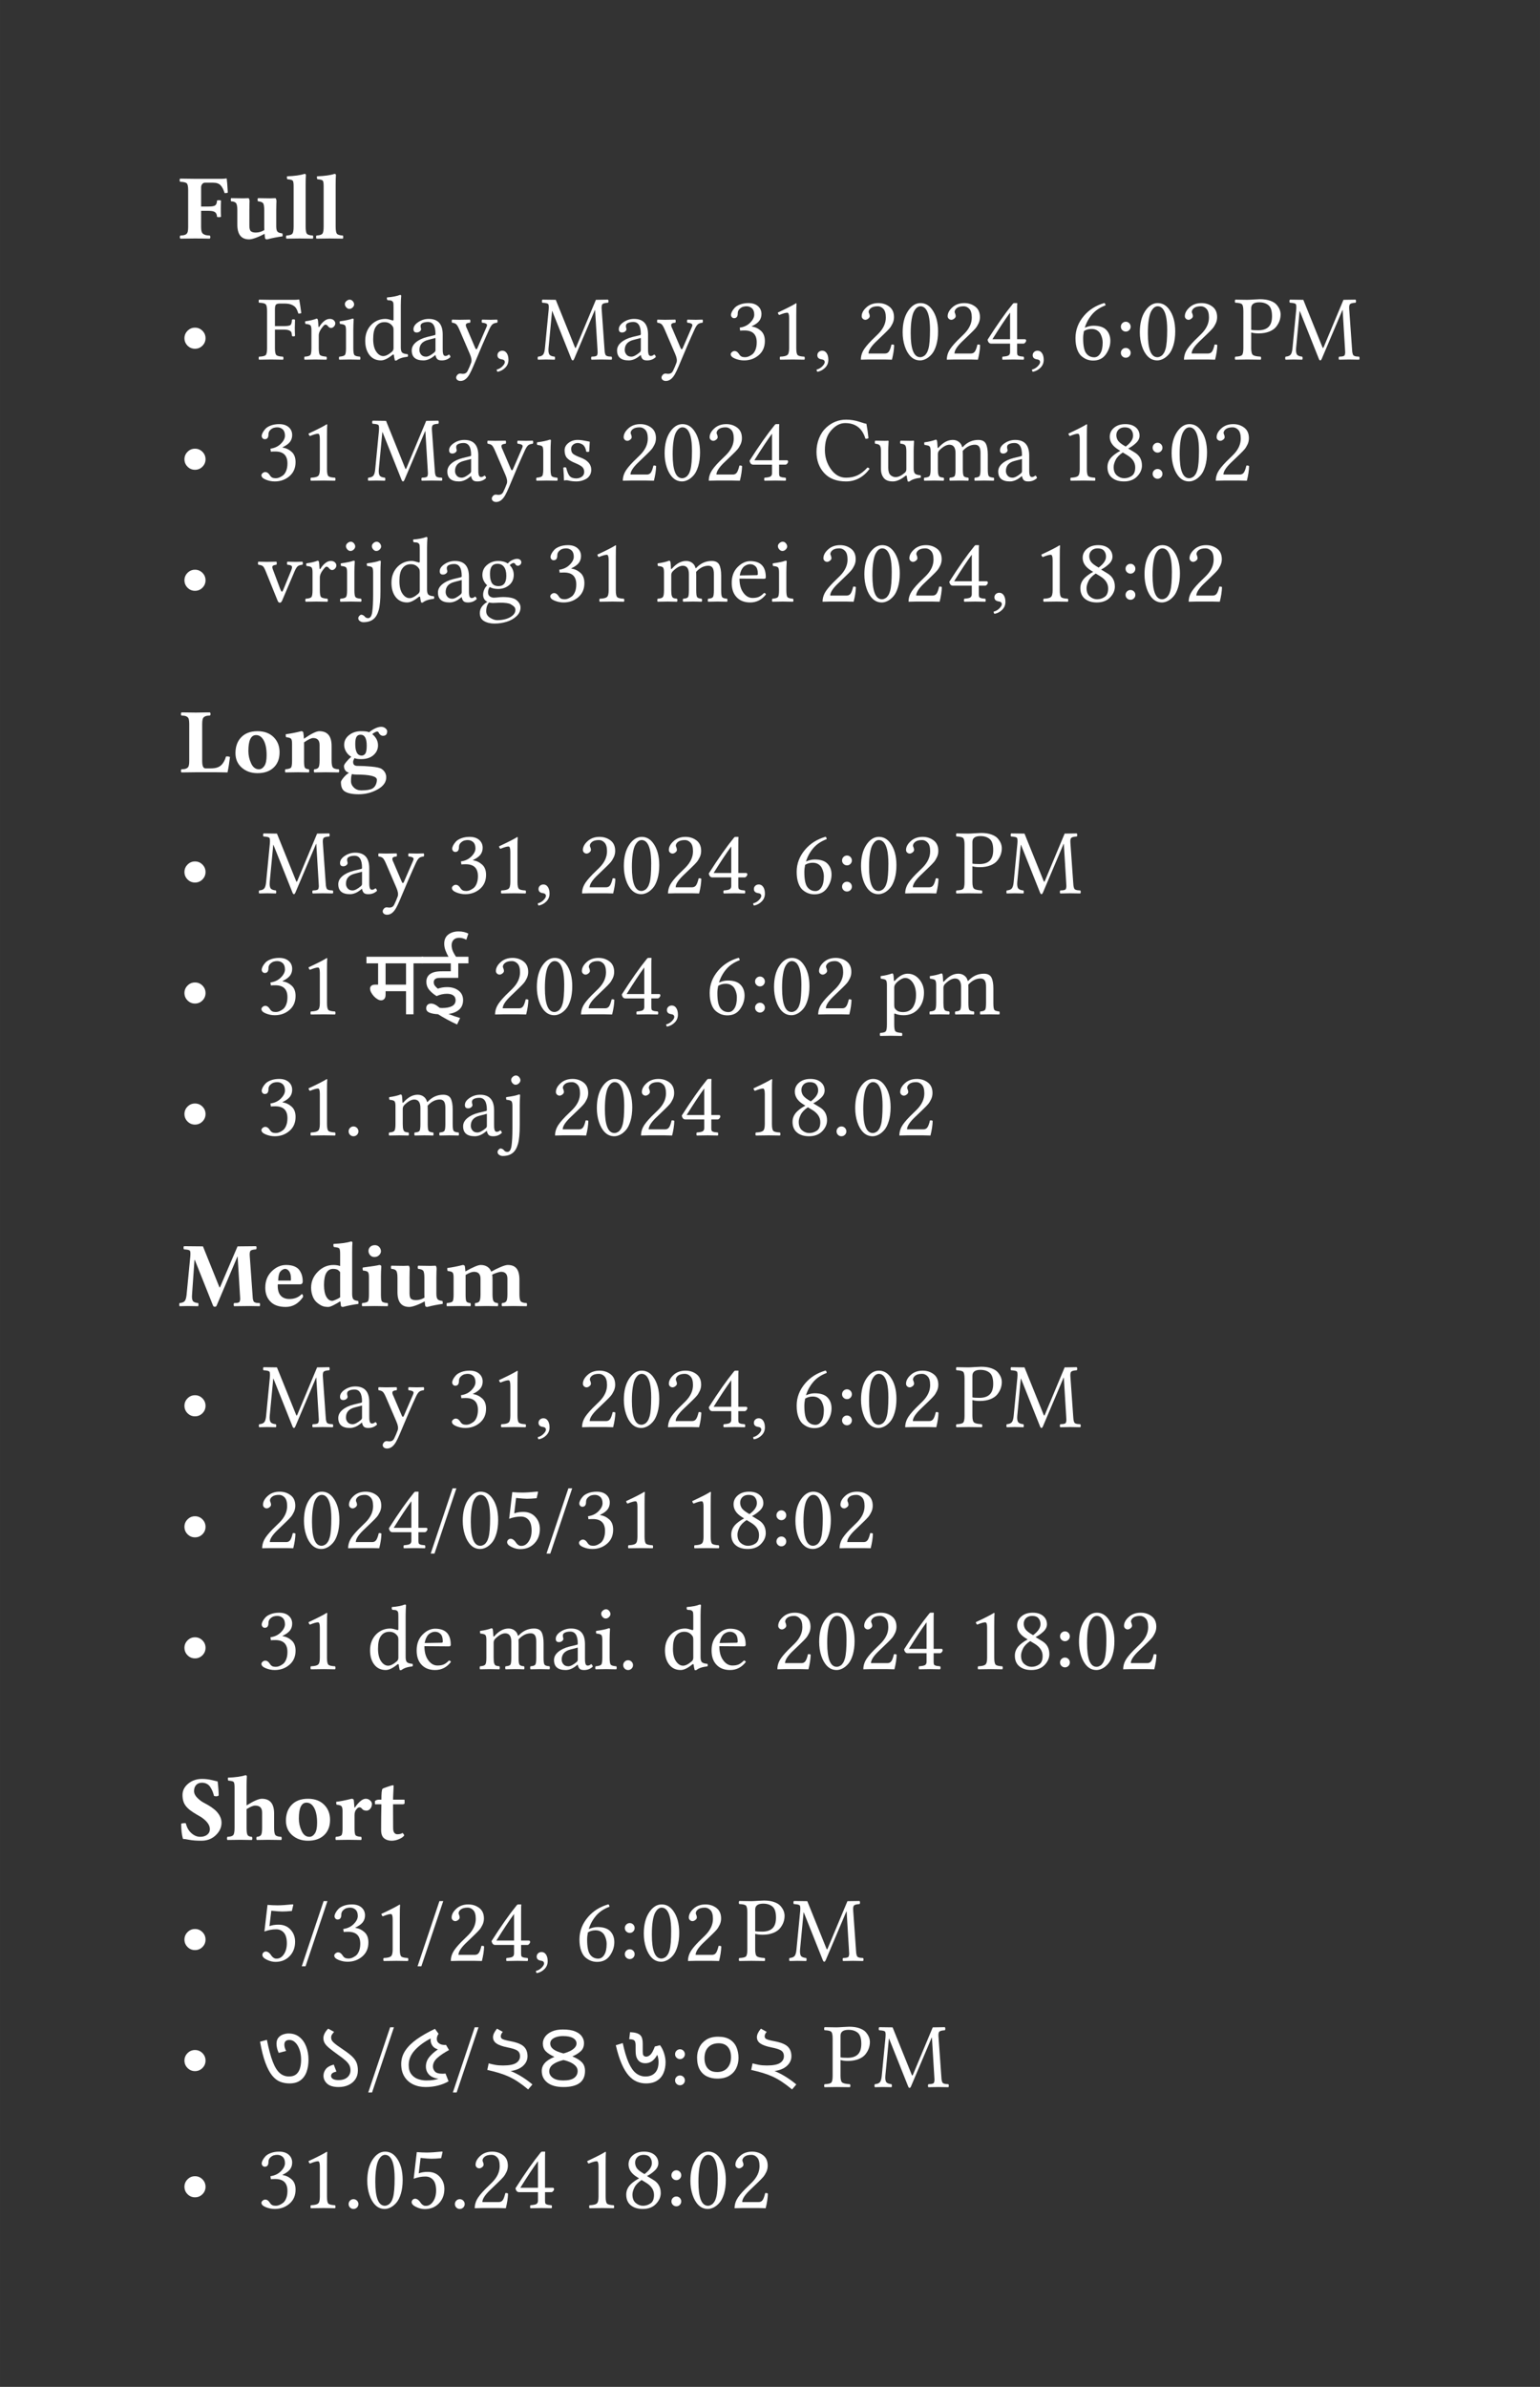 <svg xmlns="http://www.w3.org/2000/svg" xmlns:xlink="http://www.w3.org/1999/xlink" width="244.266" height="378.396" class="typst-doc" viewBox="0 0 183.199 283.797"><rect x="0" y="0" width="183.199" height="283.797" fill="#333333" stroke="none"/><g fill="#fff" class="typst-text" transform="matrix(1 0 0 -1 21.26 28.355)"><use xlink:href="#a"/><use xlink:href="#b" x="5.994"/><use xlink:href="#c" x="12.568"/><use xlink:href="#c" x="16.14"/></g><g class="typst-group"><use xlink:href="#d" fill="#fff" class="typst-text" transform="matrix(1 0 0 -1 21.26 42.745)"/><g fill="#fff" class="typst-text" transform="matrix(1 0 0 -1 30.616 42.745)"><use xlink:href="#e"/><use xlink:href="#f" x="5.333"/><use xlink:href="#g" x="9.421"/><use xlink:href="#h" x="12.402"/><use xlink:href="#i" x="17.966"/><use xlink:href="#j" x="22.988"/><use xlink:href="#k" x="28"/><use xlink:href="#l" x="33.167"/><use xlink:href="#i" x="42.394"/><use xlink:href="#j" x="47.416"/><use xlink:href="#m" x="55.827"/><use xlink:href="#n" x="60.94"/><use xlink:href="#k" x="66.054"/><use xlink:href="#o" x="71.221"/><use xlink:href="#p" x="76.334"/><use xlink:href="#o" x="81.447"/><use xlink:href="#q" x="86.561"/><use xlink:href="#k" x="91.674"/><use xlink:href="#r" x="96.841"/><use xlink:href="#s" x="101.954"/><use xlink:href="#p" x="104.548"/><use xlink:href="#o" x="109.662"/><use xlink:href="#t" x="116.15"/><use xlink:href="#l" x="122.096"/></g><use xlink:href="#d" fill="#fff" class="typst-text" transform="matrix(1 0 0 -1 21.26 57.136)"/><g fill="#fff" class="typst-text" transform="matrix(1 0 0 -1 30.616 57.136)"><use xlink:href="#m"/><use xlink:href="#n" x="5.113"/><use xlink:href="#l" x="12.977"/><use xlink:href="#i" x="22.204"/><use xlink:href="#j" x="27.226"/><use xlink:href="#u" x="32.887"/><use xlink:href="#v" x="35.868"/><use xlink:href="#o" x="42.904"/><use xlink:href="#p" x="48.018"/><use xlink:href="#o" x="53.131"/><use xlink:href="#q" x="58.244"/><use xlink:href="#w" x="66.107"/><use xlink:href="#x" x="73.213"/><use xlink:href="#y" x="79.052"/><use xlink:href="#i" x="87.737"/><use xlink:href="#n" x="95.509"/><use xlink:href="#z" x="100.622"/><use xlink:href="#s" x="105.735"/><use xlink:href="#p" x="108.33"/><use xlink:href="#o" x="113.443"/></g><use xlink:href="#d" fill="#fff" class="typst-text" transform="matrix(1 0 0 -1 21.26 71.526)"/><g fill="#fff" class="typst-text" transform="matrix(1 0 0 -1 30.616 71.526)"><use xlink:href="#A"/><use xlink:href="#f" x="5.462"/><use xlink:href="#g" x="9.55"/><use xlink:href="#B" x="12.531"/><use xlink:href="#h" x="15.522"/><use xlink:href="#i" x="21.087"/><use xlink:href="#C" x="26.109"/><use xlink:href="#m" x="34.359"/><use xlink:href="#n" x="39.472"/><use xlink:href="#y" x="47.335"/><use xlink:href="#D" x="56.021"/><use xlink:href="#g" x="60.935"/><use xlink:href="#o" x="66.666"/><use xlink:href="#p" x="71.779"/><use xlink:href="#o" x="76.893"/><use xlink:href="#q" x="82.006"/><use xlink:href="#k" x="87.119"/><use xlink:href="#n" x="92.286"/><use xlink:href="#z" x="97.399"/><use xlink:href="#s" x="102.513"/><use xlink:href="#p" x="105.107"/><use xlink:href="#o" x="110.22"/></g></g><g fill="#fff" class="typst-text" transform="matrix(1 0 0 -1 21.26 91.821)"><use xlink:href="#E"/><use xlink:href="#F" x="6.343"/><use xlink:href="#G" x="12.402"/><use xlink:href="#H" x="19.175"/></g><g class="typst-group"><use xlink:href="#d" fill="#fff" class="typst-text" transform="matrix(1 0 0 -1 21.26 106.211)"/><g fill="#fff" class="typst-text" transform="matrix(1 0 0 -1 30.616 106.211)"><use xlink:href="#l"/><use xlink:href="#i" x="9.228"/><use xlink:href="#j" x="14.25"/><use xlink:href="#m" x="22.661"/><use xlink:href="#n" x="27.774"/><use xlink:href="#k" x="32.887"/><use xlink:href="#o" x="38.054"/><use xlink:href="#p" x="43.167"/><use xlink:href="#o" x="48.281"/><use xlink:href="#q" x="53.394"/><use xlink:href="#k" x="58.507"/><use xlink:href="#r" x="63.674"/><use xlink:href="#s" x="68.788"/><use xlink:href="#p" x="71.382"/><use xlink:href="#o" x="76.495"/><use xlink:href="#t" x="82.983"/><use xlink:href="#l" x="88.929"/></g><use xlink:href="#d" fill="#fff" class="typst-text" transform="matrix(1 0 0 -1 21.26 120.601)"/><g fill="#fff" class="typst-text" transform="matrix(1 0 0 -1 30.616 120.601)"><use xlink:href="#m"/><use xlink:href="#n" x="5.113"/></g><g fill="#fff" class="typst-text" transform="matrix(1 0 0 -1 43.593 120.601)"><use xlink:href="#I"/><use xlink:href="#J" x="6.578"/></g><g fill="#fff" class="typst-text" transform="matrix(1 0 0 -1 55.572 120.601)"><use xlink:href="#o" x="2.75"/><use xlink:href="#p" x="7.863"/><use xlink:href="#o" x="12.977"/><use xlink:href="#q" x="18.09"/><use xlink:href="#k" x="23.203"/><use xlink:href="#r" x="28.37"/><use xlink:href="#s" x="33.483"/><use xlink:href="#p" x="36.078"/><use xlink:href="#o" x="41.191"/></g><g fill="#fff" class="typst-text" transform="matrix(1 0 0 -1 104.626 120.601)"><use xlink:href="#K"/><use xlink:href="#y" x="5.704"/></g><use xlink:href="#d" fill="#fff" class="typst-text" transform="matrix(1 0 0 -1 21.26 134.992)"/><g fill="#fff" class="typst-text" transform="matrix(1 0 0 -1 30.616 134.992)"><use xlink:href="#m"/><use xlink:href="#n" x="5.113"/><use xlink:href="#L" x="10.227"/><use xlink:href="#y" x="15.394"/><use xlink:href="#i" x="24.079"/><use xlink:href="#B" x="29.101"/><use xlink:href="#o" x="34.842"/><use xlink:href="#p" x="39.956"/><use xlink:href="#o" x="45.069"/><use xlink:href="#q" x="50.182"/><use xlink:href="#n" x="58.045"/><use xlink:href="#z" x="63.159"/><use xlink:href="#L" x="68.272"/><use xlink:href="#p" x="70.689"/><use xlink:href="#o" x="75.802"/></g></g><g fill="#fff" class="typst-text" transform="matrix(1 0 0 -1 21.26 155.287)"><use xlink:href="#M"/><use xlink:href="#N" x="9.888"/><use xlink:href="#O" x="15.34"/><use xlink:href="#P" x="21.506"/><use xlink:href="#b" x="25.045"/><use xlink:href="#Q" x="31.62"/></g><g class="typst-group"><use xlink:href="#d" fill="#fff" class="typst-text" transform="matrix(1 0 0 -1 21.26 169.677)"/><g fill="#fff" class="typst-text" transform="matrix(1 0 0 -1 30.616 169.677)"><use xlink:href="#l"/><use xlink:href="#i" x="9.228"/><use xlink:href="#j" x="14.25"/><use xlink:href="#m" x="22.661"/><use xlink:href="#n" x="27.774"/><use xlink:href="#k" x="32.887"/><use xlink:href="#o" x="38.054"/><use xlink:href="#p" x="43.167"/><use xlink:href="#o" x="48.281"/><use xlink:href="#q" x="53.394"/><use xlink:href="#k" x="58.507"/><use xlink:href="#r" x="63.674"/><use xlink:href="#s" x="68.788"/><use xlink:href="#p" x="71.382"/><use xlink:href="#o" x="76.495"/><use xlink:href="#t" x="82.983"/><use xlink:href="#l" x="88.929"/></g><use xlink:href="#d" fill="#fff" class="typst-text" transform="matrix(1 0 0 -1 21.26 184.067)"/><g fill="#fff" class="typst-text" transform="matrix(1 0 0 -1 30.616 184.067)"><use xlink:href="#o"/><use xlink:href="#p" x="5.113"/><use xlink:href="#o" x="10.227"/><use xlink:href="#q" x="15.34"/><use xlink:href="#R" x="20.453"/><use xlink:href="#p" x="24.003"/><use xlink:href="#S" x="29.117"/><use xlink:href="#R" x="34.23"/><use xlink:href="#m" x="37.78"/><use xlink:href="#n" x="42.894"/><use xlink:href="#n" x="50.757"/><use xlink:href="#z" x="55.87"/><use xlink:href="#s" x="60.983"/><use xlink:href="#p" x="63.578"/><use xlink:href="#o" x="68.691"/></g><use xlink:href="#d" fill="#fff" class="typst-text" transform="matrix(1 0 0 -1 21.26 198.458)"/><g fill="#fff" class="typst-text" transform="matrix(1 0 0 -1 30.616 198.458)"><use xlink:href="#m"/><use xlink:href="#n" x="5.113"/><use xlink:href="#h" x="12.977"/><use xlink:href="#D" x="18.541"/><use xlink:href="#y" x="26.206"/><use xlink:href="#i" x="34.891"/><use xlink:href="#g" x="39.913"/><use xlink:href="#L" x="42.894"/><use xlink:href="#h" x="48.061"/><use xlink:href="#D" x="53.625"/><use xlink:href="#o" x="61.29"/><use xlink:href="#p" x="66.403"/><use xlink:href="#o" x="71.516"/><use xlink:href="#q" x="76.629"/><use xlink:href="#n" x="84.493"/><use xlink:href="#z" x="89.606"/><use xlink:href="#s" x="94.719"/><use xlink:href="#p" x="97.313"/><use xlink:href="#o" x="102.427"/></g></g><g fill="#fff" class="typst-text" transform="matrix(1 0 0 -1 21.26 218.753)"><use xlink:href="#T"/><use xlink:href="#U" x="5.543"/><use xlink:href="#F" x="12.348"/><use xlink:href="#V" x="18.407"/><use xlink:href="#W" x="23.112"/></g><g class="typst-group"><use xlink:href="#d" fill="#fff" class="typst-text" transform="matrix(1 0 0 -1 21.26 233.143)"/><g fill="#fff" class="typst-text" transform="matrix(1 0 0 -1 30.616 233.143)"><use xlink:href="#S"/><use xlink:href="#R" x="5.113"/><use xlink:href="#m" x="8.664"/><use xlink:href="#n" x="13.777"/><use xlink:href="#R" x="18.89"/><use xlink:href="#o" x="22.44"/><use xlink:href="#q" x="27.554"/><use xlink:href="#k" x="32.667"/><use xlink:href="#r" x="37.834"/><use xlink:href="#s" x="42.947"/><use xlink:href="#p" x="45.542"/><use xlink:href="#o" x="50.655"/><use xlink:href="#t" x="57.143"/><use xlink:href="#l" x="63.089"/></g><use xlink:href="#d" fill="#fff" class="typst-text" transform="matrix(1 0 0 -1 21.26 247.533)"/><g class="typst-group"><g fill="#fff" class="typst-text" transform="matrix(1 0 0 -1 30.616 248.147)"><use xlink:href="#X"/><use xlink:href="#Y" x="6.512"/></g><use xlink:href="#R" fill="#fff" class="typst-text" transform="matrix(1 0 0 -1 43.64 248.147)"/><use xlink:href="#Z" fill="#fff" class="typst-text" transform="matrix(1 0 0 -1 47.19 248.147)"/><use xlink:href="#R" fill="#fff" class="typst-text" transform="matrix(1 0 0 -1 53.703 248.147)"/><g fill="#fff" class="typst-text" transform="matrix(1 0 0 -1 57.253 248.147)"><use xlink:href="#aa"/><use xlink:href="#ab" x="6.512"/></g><use xlink:href="#ac" fill="#fff" class="typst-text" transform="matrix(1 0 0 -1 73.027 248.147)"/><use xlink:href="#s" fill="#fff" class="typst-text" transform="matrix(1 0 0 -1 79.539 248.147)"/><g fill="#fff" class="typst-text" transform="matrix(1 0 0 -1 82.133 248.147)"><use xlink:href="#ad"/><use xlink:href="#aa" x="6.512"/></g><g fill="#fff" class="typst-text" transform="matrix(1 0 0 -1 97.907 248.147)"><use xlink:href="#t"/><use xlink:href="#l" x="5.946"/></g></g><use xlink:href="#d" fill="#fff" class="typst-text" transform="matrix(1 0 0 -1 21.26 262.537)"/><g fill="#fff" class="typst-text" transform="matrix(1 0 0 -1 30.616 262.537)"><use xlink:href="#m"/><use xlink:href="#n" x="5.113"/><use xlink:href="#L" x="10.227"/><use xlink:href="#p" x="12.644"/><use xlink:href="#S" x="17.757"/><use xlink:href="#L" x="22.87"/><use xlink:href="#o" x="25.287"/><use xlink:href="#q" x="30.4"/><use xlink:href="#n" x="38.264"/><use xlink:href="#z" x="43.377"/><use xlink:href="#s" x="48.49"/><use xlink:href="#p" x="51.084"/><use xlink:href="#o" x="56.198"/></g></g><defs><symbol id="a" overflow="visible"><path d="M2.664 1.343q0-.328.065-.532.064-.204.225-.298t.304-.12Q3.4.364 3.685.353 3.76.312 3.76.167q0-.146-.075-.188Q2.804 0 1.9 0 1.085 0 .21-.021.134.032.134.169T.21.354q.274.011.406.038t.269.12.188.296.05.535v4.399q0 .66-.171.819t-.784.18q-.054.053-.057.188-.003.134.057.188l1.691-.022h3.266q.285 0 .543.043.042 0 .042-.032.054-.317.13-1.649-.178-.086-.382-.054-.199.64-.491.935-.293.295-.862.295h-.989q-.188 0-.32-.164-.13-.163-.13-.373V3.797h.89q.57 0 .774.132t.226.572q.043.054.23.054.189 0 .242-.054-.021-.43-.021-.945 0-.586.021-.973-.053-.053-.241-.053t-.231.053q-.022.387-.237.546-.214.158-.762.158h-.892z"/></symbol><symbol id="b" overflow="visible"><path d="M5.607 1.46q0-.472.14-.64.14-.17.58-.213.065-.21.022-.355-.935-.123-1.827-.36-.241 0-.252.183-.027.21-.054.484-.494-.28-1.018-.473-.523-.193-.813-.193-1.407 0-1.407 1.756v1.719q0 .65-.159.84-.158.19-.577.212-.043.043-.043.188t.043.188q.945-.021 1.45-.021.23 0 .628.021.108-.107.113-.376 0-.043-.01-.274-.011-.23-.011-.778V1.53q0-.527.185-.677t.583-.15q.531 0 1.01.295-.011.177-.011.328v2.04q0 .661-.143.836-.142.174-.593.217-.054.043-.054.188t.054.188q.86-.021 1.45-.021.231 0 .628.021.108-.107.113-.376 0-.043-.013-.274-.014-.23-.014-.778z"/></symbol><symbol id="c" overflow="visible"><path d="M1.101 1.396v4.818q0 .548-.11.666-.11.119-.637.162-.085.155-.037.349 1.364.053 2.068.29.177 0 .177-.145-.032-.409-.032-1.123V1.396q0-.66.158-.84.159-.18.69-.202.054-.042.054-.187 0-.146-.054-.188Q2.433 0 1.815 0 1.176 0 .252-.021.2.02.2.164q0 .142.053.19Q.78.376.94.556t.161.84"/></symbol><symbol id="d" overflow="visible"><path d="M.682 2.53q0 .515.368.886.368.37.886.37.519 0 .887-.37.367-.37.367-.886t-.367-.884-.887-.368-.886.368-.368.884"/></symbol><symbol id="e" overflow="visible"><path d="M3.115 3.556H2.09V1.343q0-.66.172-.82.172-.158.784-.185.054-.053.057-.185.002-.132-.057-.174Q2.277 0 1.627 0 .967 0 .2-.021.156.02.156.153t.043.185Q.816.36.986.521q.169.161.169.822v4.41q0 .66-.17.819-.169.158-.786.18-.043.042-.043.177t.043.188q.88-.022 1.418-.022h2.809q.29 0 .515.043.038 0 .043-.032.119-.634.242-1.595-.145-.054-.344-.054-.134.43-.287.66-.153.232-.494.385t-.9.153h-.494q-.376 0-.497-.132-.12-.131-.12-.572V3.97h1.025q.672 0 .825.132.153.131.174.62.043.054.175.054.131 0 .19-.054-.021-.57-.026-.95 0-.42.026-.967-.053-.054-.187-.054-.135 0-.178.054-.021.295-.067.424t-.263.228q-.218.1-.669.1"/></symbol><symbol id="f" overflow="visible"><path d="M1.934 3.937q0-.054.035-.075.034-.022.088.054.22.376.545.644.325.269.674.269.317 0 .49-.17.171-.169.171-.357 0-.21-.158-.381-.159-.172-.358-.172-.204 0-.397.258-.107.14-.285.14-.134 0-.505-.538-.263-.397-.263-.735V1.343q0-.66.148-.809.148-.147.755-.196.053-.053.053-.185T2.874-.02Q2.105 0 1.542 0 1.058 0 .285-.021.242.02.242.153t.043.185Q.822.371.96.526q.14.156.14.817v2.143q0 .462-.126.583t-.588.163q-.065.188-.022.312.817.107 1.348.317.086 0 .135-.086.053-.134.086-.838"/></symbol><symbol id="g" overflow="visible"><path d="M.988 6.59q0 .2.188.363.188.164.387.164.21 0 .368-.183t.158-.387q0-.188-.174-.36-.175-.171-.395-.171-.199 0-.365.182-.167.183-.167.392m1.005-5.247q0-.66.131-.814.132-.153.658-.19.054-.054.054-.186T2.782-.02Q2.057 0 1.563 0 1.058 0 .328-.021.285.02.285.153t.043.185q.526.043.66.194.135.15.135.81v2.144q0 .462-.127.583-.126.12-.588.163-.064.188-.021.312 1.02.134 1.504.317.145 0 .145-.075-.043-.704-.043-1.252z"/></symbol><symbol id="h" overflow="visible"><path d="M3.797 1.364v2.09q0 .252-.035.357-.034.105-.153.239-.338.397-.891.392-.66 0-1.026-.548-.317-.451-.317-1.46 0-.968.363-1.497.362-.529.845-.529.43 0 1.037.527.177.155.177.43m-.123-.81q-.806-.661-1.375-.661-.87 0-1.37.647t-.5 1.694q0 1.177.758 1.934.693.66 1.649.66.166 0 .365-.048t.341-.094q.143-.045.153-.045.097 0 .102.102V6.15q0 .354-.018.529-.02.175-.14.258t-.185.088-.366.027q-.123.124-.064.328.977.075 1.541.3.145 0 .145-.112-.043-.44-.048-1.155V1.43q0-.43.15-.594t.656-.207Q5.52.575 5.52.475q0-.099-.053-.147-.881-.097-1.3-.435-.097-.043-.21 0-.096.386-.118.644-.01.054-.067.054-.056 0-.1-.038"/></symbol><symbol id="i" overflow="visible"><path d="m3.223 2.562-.87-.23q-1.048-.264-1.042-1.21 0-.295.201-.54.201-.244.588-.244.376 0 .967.49.156.123.156.284zm0-2.036H3.2l-.22-.172q-.596-.461-1.198-.461Q.397-.107.397 1.08q0 .547.5.966.5.42 1.316.629l.945.23q.065.022.065.13 0 1.428-.892 1.428-.365 0-.623-.115Q1.45 4.232 1.45 4q0-.155.022-.214.032-.065.037-.2 0-.123-.15-.249t-.37-.126q-.387 0-.382.397 0 .462.567.841.566.379 1.248.379 1.66 0 1.66-1.859V1.354q0-.231.005-.363.006-.132.038-.287.032-.156.105-.22.072-.065.18-.065.198 0 .408.177.156-.086.188-.3-.42-.409-1.048-.403-.375 0-.529.163-.153.164-.206.47"/></symbol><symbol id="j" overflow="visible"><path d="M2.245-1.762q-.451-.79-1.069-.79-.22 0-.368.116-.147.116-.147.293 0 .145.137.309t.346.164q.054 0 .148-.017.094-.016.169-.016.376 0 .553.317.263.537.43 1.01Q2.578 0 2.288.661L1.042 3.556q-.21.488-.368.633t-.497.188q-.043.043-.043.175t.043.19q.44-.02.892-.02.43 0 1.24.02.044-.053.044-.187 0-.135-.043-.178-.43-.032-.487-.201-.056-.17.127-.513l.977-2.288q.135-.312.263-.01l1.09 2.518q.124.263-.037.363t-.494.131q-.054.043-.054.175t.054.19q.66-.02 1.002-.02.34 0 .781.02.054-.053.054-.187 0-.135-.054-.178-.376-.043-.545-.19t-.346-.513q-.806-1.74-1.945-4.49-.23-.548-.45-.946"/></symbol><symbol id="k" overflow="visible"><path d="M1.144 1.047q.328 0 .526-.298.2-.298.2-.792 0-.548-.385-.935-.384-.386-.916-.483-.096.097-.096.263.397.097.682.39.284.292.284.491 0 .296-.392.338Q.564.097.56.505q0 .23.166.387.167.155.419.155"/></symbol><symbol id="l" overflow="visible"><path d="m7.289 1.278-.28 4.598h-.027L4.512.054q-.086-.167-.156-.161-.097 0-.167.16l-2.277 5.71h-.021l-.42-4.41q-.042-.515.09-.74.13-.226.641-.275.043-.053.043-.185T2.202-.02Q1.542 0 1.166 0 .88 0 .22-.021.177.02.177.153T.22.338q.451.038.613.253.16.215.209.741l.44 4.533q.054.607-.053.73-.108.124-.693.156-.054.043-.054.178 0 .134.054.188l1.595-.022L4.587 1.51q.054-.145.089-.145t.099.156l2.331 5.575 1.44.022q.053-.054.056-.186.002-.131-.057-.18-.542-.032-.666-.177-.123-.145-.086-.612l.328-4.63q.016-.263.03-.392t.053-.26.08-.178.146-.088.215-.054.32-.022q.053-.053.053-.185T8.964-.02Q8.24 0 7.767 0 7.4 0 6.59-.021q-.053.042-.053.174t.053.185q.215.011.306.02.092.007.2.045.107.037.136.08t.057.164.021.25-.021.381"/></symbol><symbol id="m" overflow="visible"><path d="M2.363 6.327q-.198 0-.405-.056-.207-.057-.422-.26-.215-.205-.215-.522 0-.57-.43-.574-.177 0-.276.123-.1.124-.1.253 0 .166.105.38.105.216.325.463t.656.41.993.164q.779 0 1.203-.43.344-.348.344-.87 0-.461-.258-.808-.258-.346-.902-.652l.01-.022q.618-.096 1.086-.515.467-.42.467-1.22 0-1.047-.728-1.673-.728-.625-1.748-.625-.548 0-1.066.212Q.483.317.483.628q0 .135.148.258.148.124.314.124.263 0 .473-.285.01-.01.051-.07l.056-.083L1.58.5q.038-.049.07-.07l.094-.062q.062-.04.126-.056.065-.017.153-.027.089-.011.19-.011.178 0 .38.078.201.078.437.247.237.17.392.545.156.376.156.892 0 1.418-1.445 1.418-.338 0-.526-.022l-.054.355q.763.107 1.246.593.484.486.484.953 0 .5-.263.747-.264.247-.656.247"/></symbol><symbol id="n" overflow="visible"><path d="M3.169 1.343q0-.66.17-.82.168-.158.786-.185.054-.053.054-.185T4.125-.02Q3.024 0 2.782 0q-.45 0-1.53-.021-.044.042-.044.174t.043.185q.64.022.854.194.215.172.215.81v3.589q0 .639-.22.633-.295 0-.956-.273-.134.085-.166.295 1.541.714 2.159 1.101.064 0 .064-.054-.032-.252-.032-1.471z"/></symbol><symbol id="o" overflow="visible"><path d="M.671 5.146q0 .547.562 1.055.56.507 1.42.507.747 0 1.303-.421.556-.422.556-1.249 0-.397-.167-.75-.166-.351-.357-.577t-.577-.596L2.299 2.046Q1.482 1.23 1.482.714h1.96q.296 0 .463.231.166.231.306.827.21.043.322-.059Q4.512.945 4.27-.02 3.765 0 3.41 0H1.483L.57-.021Q.57.505.82.994t1.007 1.262l.817.8q.902.913.897 1.94 0 .713-.29 1.022t-.667.31q-.547 0-.816-.21T1.5 5.656q0-.054.043-.153.042-.1.042-.11.043-.156.043-.231 0-.167-.18-.304t-.335-.137q-.177 0-.309.124-.132.123-.132.3"/></symbol><symbol id="p" overflow="visible"><path d="M2.551 6.327q-.21 0-.395-.134t-.367-.451-.293-.994-.11-1.633Q1.386.28 2.519.274q.097 0 .207.032t.26.126.288.31.223.536q.188.682.188 2.262 0 2.057-.64 2.6-.21.187-.494.187M2.508-.107q-.655 0-1.117.461Q.94.8.685 1.574.43 2.347.43 3.234q0 1.562.63 2.518.632.956 1.491.956.806 0 1.343-.714.747-.988.747-2.659 0-.913-.21-1.619T3.89.631 3.2.073t-.693-.18"/></symbol><symbol id="q" overflow="visible"><path d="M2.981 5.575q-.838-1.144-2.1-3.163h2.1zm1.75-3.163q.167 0 .162-.178 0-.096-.105-.22-.104-.123-.212-.123H3.82V.88q0-.177.027-.282t.142-.153.18-.06.306-.037q.075-.01.113-.01.054-.054.054-.186T4.587-.02Q3.883 0 3.389 0q-.596 0-1.3-.021-.043.042-.043.174t.043.185q.591.043.736.162.156.123.156.38v1.01H.736q-.339 0-.43.463Q2.01 5.027 3.287 6.59q.097.124.177.118h.355l.021-.021Q3.82 6.59 3.82 5.624V2.412z"/></symbol><symbol id="r" overflow="visible"><path d="M1.488 3.378q-.092-.44-.092-.859 0-1.3.358-1.778.357-.478.964-.478.43 0 .714.451.285.452.285 1.31 0 .243-.06.49-.058.247-.19.51t-.408.435q-.277.172-.663.172-.521 0-.908-.253m.102.398q.52.236 1.036.242 1.048 0 1.526-.503.478-.502.478-1.291 0-.849-.526-1.598-.527-.75-1.51-.75-.365 0-.693.11t-.668.382-.546.832-.204 1.351q0 1.472 1.026 2.664.913 1.07 2.407 1.504.134-.075.134-.284-1.015-.382-1.609-1.09-.593-.71-.851-1.57"/></symbol><symbol id="s" overflow="visible"><path d="M.768 3.905q0 .241.172.413t.414.172.41-.172.17-.413-.17-.414-.41-.172-.414.172-.172.414m0-3.113q0 .245.172.414t.414.169.41-.17q.17-.168.17-.413T1.764.38q-.169-.17-.41-.17-.242 0-.414.17Q.768.548.768.792"/></symbol><symbol id="t" overflow="visible"><path d="M2.079 6.096V3.53q.198-.054.838-.054.816 0 1.227.403.41.403.41 1.268 0 .956-.418 1.305-.42.349-1.101.349-.956 0-.956-.704m-.935-.344q0 .661-.17.82-.168.158-.786.18-.054.042-.054.177t.054.188q.88-.022 1.418-.022.22 0 .76.038.54.037.75.037.714 0 1.23-.185.515-.185.767-.489.253-.303.357-.582.105-.28.105-.57 0-.386-.131-.754-.132-.368-.411-.715-.28-.346-.814-.558T2.97 3.104q-.548 0-.891.108v-1.87q0-.65.21-.808.209-.158.912-.196.054-.053.054-.185T3.2-.02Q2.101 0 1.617 0q-.44 0-1.429-.021Q.134.02.134.153t.054.185Q.806.36.975.521t.169.822z"/></symbol><symbol id="u" overflow="visible"><path d="M1.993 1.343q0-.66.131-.814.132-.153.658-.19.054-.054.054-.186T2.782-.02Q2.057 0 1.563 0 1.058 0 .328-.021.285.02.285.153t.043.185q.526.043.66.194.135.15.135.81v2.144q0 .462-.127.583-.126.12-.588.163-.064.188-.021.312 1.02.134 1.504.317.145 0 .145-.075-.043-.704-.043-1.252z"/></symbol><symbol id="v" overflow="visible"><path d="M.526 1.52q.054.054.172.054T.87 1.53Q1.047.784 1.3.518q.252-.266.779-.266.354 0 .644.2.29.198.29.569 0 .365-.225.585-.226.22-.897.494-.661.274-.935.594t-.274.905q0 .515.462.872.462.358 1.09.358.253 0 .516-.038t.556-.1.368-.072q-.022-.585-.065-1.165-.053-.054-.177-.054-.123 0-.177.043-.054.328-.18.548t-.298.314-.298.126-.245.032q-.295 0-.534-.19-.24-.191-.24-.513 0-.414.25-.604.25-.191.852-.417 1.29-.478 1.29-1.46 0-.387-.184-.675Q3.486.317 3.201.17 2.917.021 2.64-.043T2.1-.107q-.537 0-.999.118-.075.021-.22.021Q.773.032.607 0 .602.575.527 1.52"/></symbol><symbol id="w" overflow="visible"><path d="M3.926-.107q-1.692 0-2.605.999T.408 3.41q0 .859.306 1.622.307.762.86 1.273 1.02.934 2.363.934.79 0 1.544-.244.755-.245.868-.255.166-.913.241-1.703-.21-.107-.365-.054-.558 1.848-2.406 1.848-.962 0-1.756-.978-.656-.805-.656-2.234 0-1.267.72-2.275Q2.847.338 3.916.338q.768 0 1.37.282.6.282 1.18.922.167 0 .253-.167Q5.586-.107 3.926-.107"/></symbol><symbol id="x" overflow="visible"><path d="M2.385-.107q-.758 0-1.088.421-.33.422-.33 1.072v2.11q0 .516-.137.683-.137.166-.545.198-.043.043-.043.175t.043.19q.746-.02 1.122-.02.274 0 .387.02.086 0 .086-.07-.043-.805-.043-1.132V1.542q0-.65.268-.892.269-.242.613-.242.494 0 1.1.527.178.155.173.43v2.12q0 .527-.132.7-.131.171-.55.192-.054.043-.054.175t.054.19q.746-.02 1.122-.02.274 0 .387.02.086 0 .086-.07-.043-.805-.043-1.132V1.429q0-.43.15-.594t.656-.207Q5.72.575 5.72.475q0-.099-.053-.147-.881-.097-1.3-.435-.097-.043-.21 0-.096.376-.118.644-.01.054-.067.051-.056-.003-.1-.04-.816-.655-1.487-.655"/></symbol><symbol id="y" overflow="visible"><path d="M1.87 3.937q.01-.145.133 0 .79.892 1.67.892.42 0 .72-.229.301-.228.382-.577.027-.107.118-.005.768.81 1.815.81.672 0 .903-.45.23-.452.23-1.3V1.343q0-.66.116-.814t.588-.19q.043-.054.043-.186T8.545-.02Q7.928 0 7.412 0q-.57 0-1.122-.021-.043.042-.043.174t.043.185q.45.033.566.194.116.16.116.81v1.934q0 .527-.164.755t-.492.228q-.79 0-1.455-.73.01-.134.01-.44V1.342q0-.66.11-.814t.54-.19q.043-.054.043-.18 0-.127-.043-.18Q4.974 0 4.441 0 3.874 0 3.32-.021q-.043.053-.043.185 0 .131.043.174.462.033.572.188.11.156.11.817v1.912q0 .999-.725 1.004-.526 0-1.187-.65-.188-.198-.188-.462V1.343q0-.457.065-.655.064-.2.182-.258.119-.06.435-.092.049-.048.049-.18 0-.131-.049-.18Q1.923 0 1.472 0 .945 0 .285-.021.242.02.242.153t.043.185q.483.033.617.194.135.16.135.81v2.144q0 .462-.13.583-.128.12-.59.163-.065.188-.022.312.817.107 1.354.317.086 0 .134-.086.054-.124.086-.838"/></symbol><symbol id="z" overflow="visible"><path d="M2.573 6.327q-.473 0-.741-.266-.269-.266-.269-.658 0-.306.148-.577.147-.271.62-.577l.344-.21q.88.65.88 1.305 0 .42-.238.701-.24.282-.744.282m1.75-.994q0-.472-.424-.872t-.929-.653l.779-.473q.86-.515.86-1.552 0-.703-.573-1.297-.572-.593-1.57-.593-.892 0-1.427.443-.534.443-.534 1.27 0 .757.639 1.321.381.333.886.602l-.279.177q-.967.607-.972 1.488 0 .65.513 1.082t1.334.432q.79 0 1.244-.384t.454-.99M2.488.273q.505 0 .913.283.408.282.408 1.007 0 .88-.961 1.46l-.516.312q-.618-.408-.854-.886t-.236-.843q0-.671.392-1.002t.854-.33"/></symbol><symbol id="A" overflow="visible"><path d="M3.577 4.377q-.054.043-.056.175t.056.19q.548-.02 1.01-.02.328 0 .768.02.054-.053.056-.187.003-.135-.056-.178-.419-.037-.588-.209-.17-.172-.352-.602L2.949.124Q2.84-.13 2.686-.134q-.188 0-.274.23L1.004 3.578q-.182.462-.327.607t-.553.193q-.054.043-.057.175t.057.19q.66-.02 1.02-.02.387 0 1.112.02.054-.053.054-.187 0-.135-.054-.178-.414-.053-.465-.198-.05-.145.121-.537l.795-2.122q.134-.338.204-.352t.204.314l.886 2.16q.178.419.097.56-.08.143-.52.175"/></symbol><symbol id="B" overflow="visible"><path d="M1.09 6.59q0 .2.186.363.185.164.384.164.21 0 .37-.183.161-.183.161-.387 0-.188-.177-.36t-.397-.171q-.199 0-.363.182-.164.183-.164.392m.15-3.104q0 .462-.125.583-.127.12-.589.163-.064.188-.021.312 1.047.134 1.51.317.144 0 .139-.075-.043-.704-.043-1.257v-2.32q0-1.483-.204-2.216T1.289-2.08Q.838-2.455.075-2.455q-.199 0-.4.127-.201.126-.201.346 0 .145.126.282t.223.137q.053 0 .11-.016.056-.016.094-.032.037-.016.088-.054.052-.038.073-.056.021-.02.064-.068l.054-.059Q.43-1.97.65-1.97q.376 0 .483.728.108.727.108 2.08z"/></symbol><symbol id="C" overflow="visible"><path d="M3.507 3.067q0 .682-.274 1.053t-.79.37q-.88 0-.88-1.17 0-.307.032-.532t.132-.462.314-.363.542-.126q.924 0 .924 1.23M1.45-.107q-.338-.409-.338-1.037 0-.494.462-.782.462-.287.86-.287.515 0 .998.134.484.135.82.42.335.284.335.66 0 .21-.12.352-.122.142-.439.33-.338.188-1.332.183-.053 0-.33-.016-.277-.017-.475-.017-.242.006-.44.06m3.432 4.366q-.21 0-.306.194-.086.134-.22.134-.097 0-.236-.089-.14-.088-.204-.174.472-.484.472-1.144 0-.768-.545-1.225Q3.298 1.5 2.53 1.5q-.607 0-1 .23-.198-.273-.198-.639 0-.317.21-.472.209-.156.494-.156l.327.021q.44.054.741.054 1.166 0 1.606-.36.484-.397.484-.891 0-.57-.467-1.018-.468-.449-1.169-.666-.7-.218-1.458-.218-.736 0-1.24.296-.506.295-.506.956 0 .79.897 1.332Q.747.22.747.816q0 .296.131.61.132.314.352.497-.57.548-.57 1.235 0 .736.562 1.203.561.468 1.319.468.682 0 1.144-.307.198.264.529.411.33.148.572.148.22 0 .362-.115.143-.116.143-.293 0-.167-.127-.29-.126-.124-.282-.124"/></symbol><symbol id="D" overflow="visible"><path d="m1.364 3.104 1.993.033q.166 0 .161.15 0 .629-.268.892-.269.263-.645.263-.145 0-.285-.038-.14-.037-.343-.158-.205-.121-.371-.416-.167-.296-.242-.726M4.25 1.021q.188-.011.23-.172-.735-.956-1.874-.956-1.09 0-1.681.703-.516.596-.516 1.628 0 1.165.698 1.874.699.71 1.499.71 1.858 0 1.858-1.913 0-.188-.204-.188l-2.927.022q0-.924.35-1.51.483-.79 1.202-.79.462 0 .755.132t.61.46"/></symbol><symbol id="E" overflow="visible"><path d="M3.84.462q.806 0 1.2.368.396.368.584 1.04.273.042.472-.055Q5.99.86 5.806-.02 4.807 0 4.49 0H2.03Q1.606 0 .338-.021.263.02.263.164q0 .142.075.19.274.011.409.038t.27.12.186.296.048.535v4.41q0 .327-.048.531t-.185.298-.269.121-.41.038q-.076.053-.076.188 0 .134.075.188 1.252-.022 1.698-.022.198 0 .402.006.205.005.562.01.357.006.706.006.075-.054.078-.186.003-.131-.078-.19-.274-.011-.405-.038-.132-.027-.269-.12-.137-.095-.188-.296-.051-.202-.051-.535v-4.42q0-.87.387-.87z"/></symbol><symbol id="F" overflow="visible"><path d="M2.857 4.42q-.913 0-.913-1.901 0-.757.325-1.46.325-.705.932-.705.365 0 .64.39.273.39.273 1.28 0 1.123-.343 1.76-.344.636-.914.636M.408 2.277q0 1.101.602 1.794.709.817 2.025.811 1.197 0 1.91-.703.71-.704.71-1.805 0-1.187-.751-1.858-.704-.629-1.88-.623-1.123 0-1.87.658-.746.657-.746 1.726"/></symbol><symbol id="G" overflow="visible"><path d="M2.508 1.343q0-.65.1-.803.099-.153.47-.186.043-.042.045-.187.003-.146-.045-.188Q2.132 0 1.794 0q-.586 0-1.51-.021Q.243.02.243.164q0 .142.043.19.526.043.66.186.135.142.135.803V3.4q0 .462-.127.593-.126.132-.588.175-.064.21-.027.354.935.124 1.827.36.241 0 .257-.188.049-.327.07-.709 1.31.903 1.832.897 1.46 0 1.46-1.756V1.407q0-.671.162-.851.16-.18.687-.202.054-.042.054-.187 0-.146-.054-.188Q5.688 0 5.07 0q-.419 0-1.342-.021-.054.042-.054.185 0 .142.054.19.365.022.496.213.132.19.132.84v1.837q0 .827-.768.827-.328 0-1.08-.515V1.343"/></symbol><symbol id="H" overflow="visible"><path d="M3.19 3.169q0 1.3-.735 1.294-.328 0-.478-.252-.15-.253-.15-.854 0-1.375.767-1.375.263 0 .43.236.166.237.166.95M1.923-.274q-.317 0-.484.065-.123-.22-.118-.85 0-.44.347-.767.346-.328.873-.328.94 0 1.32.215.259.145.398.438.14.293.14.61 0 .617-2.476.617m3.212 4.608q-.188 0-.33.121t-.186.255q-.064.135-.21.13-.085 0-.29-.116-.203-.116-.268-.19.682-.56.682-1.333 0-.693-.54-1.165t-1.452-.473q-.554 0-.806.118l-.062-.123q-.05-.102-.075-.18t-.024-.159q0-.462.494-.462.827 0 1.716-.086T4.963.397Q5.51.021 5.51-.607q0-.86-1.029-1.434-1.028-.575-2.248-.575-1.165 0-1.686.36-.43.296-.424 1.09 0 .156.311.53.312.373.645.572Q.763.032.628.242.483.452.483.747q0 .155.288.5.287.343.583.595-.387.215-.618.607t-.231.806q0 .79.746 1.278.538.355 1.3.35.682 0 .924-.13.274.242.688.446t.752.204q.295 0 .502-.177t.207-.354q-.006-.538-.49-.538"/></symbol><symbol id="I" overflow="visible"><path d="M5.599 6.061V0h-.891v2.75H2.277v-.407q0-.363-.16-.522-.159-.16-.368-.16t-.44.137q-.231.138-.429.353t-.324.456-.127.451q0 .198.149.336.148.137.522.137h.286v2.53H0v.781h6.732v-.781zm-.891 0H2.277v-2.53h2.431z"/></symbol><symbol id="J" overflow="visible"><path d="M2.981 2.442q-.319 0-.638-.077t-.572-.198q-.517.308-.869.726t-.352.979q0 .308.11.528t.297.363q.253.187.594.27.341.082.88.082h1.023v.946H0v.781h5.555v-.781h-1.21V4.334H2.321q-.341 0-.484-.033t-.242-.11q-.165-.132-.165-.374 0-.264.154-.445.154-.182.33-.325.506.187 1.111.187.814 0 1.353-.413.539-.412.539-1.127T4.46.567Q4.004.154 3.18.043q.319-.132.666-.253.346-.121.72-.231l-.363-.77q-.627.286-1.199.6-.572.313-1.067.621Q1.287.044.907.203.528.364.528.716q0 .242.148.402.149.159.435.159.22 0 .456-.115.237-.116.567-.391.154-.022.275-.022.77 0 1.194.226.423.225.423.709 0 .363-.27.561-.269.198-.775.198m.242 4.323q-.231.385-.39.803-.16.418-.16.814 0 .737.49 1.106.489.368 1.215.368.352 0 .649-.072.297-.071.517-.192l-.242-.726q-.187.099-.396.165t-.451.066q-.44 0-.671-.247-.231-.248-.231-.633 0-.363.148-.71.149-.346.424-.742z"/></symbol><symbol id="K" overflow="visible"><path d="M1.923 3.642q-.177-.22-.172-.484V1.155q0-.29.046-.398.045-.107.217-.263.258-.23.779-.23.44 0 .76.182t.483.494.237.642.072.706q0 .902-.378 1.47-.38.566-.932.566-.231 0-.562-.204-.33-.204-.55-.478m-.21.408q.011-.167.124-.049.736.828 1.51.828.826 0 1.385-.672.559-.671.559-1.574 0-1.289-.812-2.078-.65-.618-1.622-.612-.537 0-.956.166-.086.043-.118.032T1.751-.02v-1.187q0-.661.148-.817.147-.156.754-.188.054-.054.054-.185 0-.132-.054-.175-.725.022-1.332.022-.462 0-1.235-.022-.043.043-.043.175 0 .131.043.185.516.022.655.183.14.16.14.822v4.694q0 .462-.126.583-.127.12-.588.163-.065.188-.022.312.816.107 1.354.317.085 0 .128-.086.054-.129.086-.725"/></symbol><symbol id="L" overflow="visible"><path d="M.628.473q0 .241.17.413.169.172.41.172.242 0 .414-.172t.172-.413-.172-.411-.414-.17-.41.17-.17.41"/></symbol><symbol id="M" overflow="visible"><path d="m7.289 1.278-.28 4.598h-.027L4.512.054q-.065-.145-.21-.14-.166 0-.22.14L1.917 5.479h-.042l-.29-4.125q-.043-.516.088-.736.132-.22.637-.264.043-.042.043-.187 0-.146-.043-.188Q1.649 0 1.058 0q-.285 0-.95-.021Q.063.02.063.164q0 .142.043.19Q.56.392.72.602q.16.209.215.73l.44 4.533q.054.607-.056.725t-.69.15q-.054.054-.057.189-.003.134.056.188l2.256-.022L4.85 2.213h.054l2.095 4.882 2.207.022q.054-.054.054-.186 0-.131-.054-.19-.542-.033-.666-.175-.123-.142-.091-.604l.333-4.63q.016-.258.027-.39.01-.131.053-.26t.08-.172q.038-.043.149-.088.11-.046.214-.054.105-.008.32-.014.054-.042.054-.187 0-.146-.054-.188Q8.9 0 8.427 0 7.622 0 6.59-.021q-.053.042-.053.185 0 .142.053.19l.306.014q.086.003.2.043.112.04.136.08t.054.159q.03.118.024.247t-.021.381"/></symbol><symbol id="N" overflow="visible"><path d="M1.944 3.024h1.499q.021.021.021.23 0 .597-.214.882-.215.284-.49.284-.123 0-.297-.099-.175-.1-.298-.271-.2-.301-.22-1.026m2.799-1.606q.166 0 .16-.338Q4.088-.107 2.848-.107q-1.134 0-1.735.547-.704.64-.704 1.74 0 1.198.768 1.95t1.708.752q.586 0 .991-.169.406-.17.607-.467.202-.298.29-.618.089-.32.089-.7 0-.34-.317-.345H1.9q0-.021-.005-.075t-.005-.096q0-.79.362-1.182.363-.392 1.023-.392.897-.005 1.467.58"/></symbol><symbol id="O" overflow="visible"><path d="M3.867 1.042q-.005.14-.005.28v2.706q-.183.247-.373.32-.191.072-.454.072-.527 0-.811-.472-.274-.451-.28-1.429 0-.924.277-1.413.277-.488.706-.488.102 0 .438.145t.502.279M3.9.526h-.09q-.275-.188-.71-.41-.435-.223-.634-.223-.43 0-.693.102t-.596.36Q.79.65.6 1.148t-.19 1.032q0 1.09.797 1.896t1.86.805q.441 0 .796-.123v1.434q0 .558-.11.669t-.637.158q-.086.156-.037.37 1.364.054 2.068.29.177 0 .177-.144-.032-.409-.032-1.123V1.461q0-.473.136-.642.137-.17.578-.212.064-.21.021-.355Q5.092.13 4.2-.108q-.242 0-.252.183-.027.194-.049.451"/></symbol><symbol id="P" overflow="visible"><path d="M2.551 1.343q0-.66.132-.809.131-.147.663-.18.043-.042.043-.187 0-.146-.043-.188Q2.401 0 1.836 0 1.252 0 .329-.021.285.02.285.164q0 .142.043.19.526.043.66.186.135.142.135.803v2.11q0 .463-.127.594-.126.132-.588.175-.064.21-.021.354 1.75.231 1.955.306.252 0 .252-.188-.043-.617-.043-1.16zM1.07 6.558q0 .274.201.478.202.204.567.204.317 0 .516-.225.198-.226.198-.505 0-.242-.22-.462t-.559-.22q-.316 0-.51.223-.193.222-.193.507"/></symbol><symbol id="Q" overflow="visible"><path d="M2.508 1.343q0-.65.1-.803.099-.153.47-.186.043-.042.045-.187.003-.146-.045-.188Q2.132 0 1.794 0q-.586 0-1.51-.021Q.243.02.243.164q0 .142.043.19.526.043.66.186.135.142.135.803V3.4q0 .462-.127.593-.126.132-.588.175-.064.21-.027.354.935.124 1.827.36.241 0 .257-.188.038-.252.06-.58 1.358.768 1.82.768.473 0 .798-.215.325-.214.454-.58.553.312 1.122.554.57.241.849.241.714 0 1.05-.427t.336-1.329V1.407q0-.671.158-.851.159-.18.69-.202.054-.042.054-.187 0-.146-.054-.188Q8.814 0 8.196 0q-.419 0-1.342-.021Q6.8.02 6.8.164q0 .142.054.19.365.022.496.213.132.19.132.84v1.837q0 .827-.752.827-.145 0-.457-.096-.311-.097-.601-.247.037-.194.037-.602V1.407q0-.65.132-.84.132-.191.497-.213.043-.042.043-.187 0-.146-.043-.188Q5.393 0 4.995 0q-.419 0-1.343-.021Q3.61.02 3.61.164q0 .142.043.19.366.022.497.213.132.19.132.84v1.837q0 .827-.774.827-.386 0-.999-.376V1.343"/></symbol><symbol id="R" overflow="visible"><path d="M3.223 7.106.618-.65H.167L2.77 7.106z"/></symbol><symbol id="S" overflow="visible"><path d="M3.507 2.079q0 .859-.351 1.265-.352.405-.922.405-.692 0-1.396-.263l.37 3.169q.64-.054 1.188-.054.66 0 1.804.118l.08-.043-.176-.746q-.672-.065-1.155-.065-.376 0-1.29.097l-.22-1.837q.452.177 1.08.177.892 0 1.431-.593.54-.594.54-1.432 0-1.047-.655-1.724T2.154-.124q-.505 0-1.031.256Q.596.387.596.704q0 .166.126.287.127.12.288.12.295 0 .564-.354.01-.021.064-.091t.078-.105.078-.088.097-.08Q1.934.364 2 .324t.14-.051q.072-.01.158-.01.505 0 .857.523.351.524.351 1.292"/></symbol><symbol id="T" overflow="visible"><path d="M4.63 6.94q.123-1 .123-1.671-.188-.156-.553-.054-.086.328-.18.559-.094.23-.258.489-.163.258-.418.392-.256.134-.583.134-.43 0-.682-.266t-.253-.728q0-.419.39-.808.389-.39.83-.61.998-.515 1.476-1.03.57-.63.57-1.322 0-.865-.747-1.536-.671-.602-1.66-.596-.87 0-1.425.107Q.704.107.505.107q-.21.704-.21 1.816.376.097.554.037.166-.725.655-1.165t1.058-.44q.505 0 .824.252.32.252.32.66 0 .715-.999 1.408-.124.075-.55.322-.428.247-.769.5-.34.252-.572.564-.365.483-.365 1.272 0 .806.715 1.375.66.527 1.605.532.607 0 1.206-.145.6-.145.653-.156"/></symbol><symbol id="U" overflow="visible"><path d="M5.806 1.407q0-.671.161-.851t.688-.202q.053-.042.053-.187 0-.146-.053-.188Q5.709 0 5.092 0q-.42 0-1.343-.021-.054.042-.054.185 0 .142.054.19.365.022.497.213.131.19.131.84v1.837q0 .827-.821.827-.36 0-1.026-.424v-2.25q0-.65.126-.836t.502-.207q.054-.042.054-.187 0-.146-.054-.188Q2.213 0 1.815 0 1.176 0 .252-.021.2.02.2.164q0 .142.053.19Q.78.376.94.556t.161.84v4.818q0 .548-.11.666-.11.119-.637.162-.085.155-.037.349 1.364.053 2.068.29.177 0 .177-.145-.032-.409-.032-1.123V4.087q1.262.795 1.815.795 1.461 0 1.461-1.756z"/></symbol><symbol id="V" overflow="visible"><path d="M2.508 2.949V1.343q0-.66.132-.809.131-.147.658-.18.043-.042.046-.187.002-.146-.046-.188Q2.353 0 1.794 0q-.586 0-1.51-.021Q.243.02.243.164q0 .142.043.19.526.043.66.186.135.142.135.803V3.4q0 .462-.132.599t-.583.18q-.064.21-.027.343.64.065 1.827.36.23 0 .257-.188.054-.537.076-.864h.043q.735 1.058 1.31 1.052.285 0 .505-.196t.22-.416q0-.338-.193-.57-.194-.23-.44-.23-.36 0-.51.182-.173.21-.312.21-.194 0-.35-.188-.09-.108-.136-.18-.046-.073-.086-.218t-.04-.327"/></symbol><symbol id="W" overflow="visible"><path d="M.693 4.775h.306q0 1.112.124 1.273.032.043.131.086.1.043.245.088.145.046.204.073.129.054.368.123.239.07.298.07.086 0 .086-.096-.033-.516-.06-1.246l-.01-.371h1.289q.086 0 .086-.065v-.343q0-.145-.263-.145H2.385q0-.618.005-1.617.006-.999.006-1.209 0-.386.14-.56.139-.175.348-.175.43 0 .623.155.2-.166.2-.311Q3.528.263 3.09.078t-.878-.185q-.548 0-.913.306-.328.284-.333.956 0 1.627.032 3.067H.285q-.054 0-.054.07v.316q.188.167.462.167"/></symbol><symbol id="X" overflow="visible"><path d="M6.083 3.245q0-.792-.226-1.43-.225-.638-.726-1.012-.5-.374-1.314-.374-.594 0-1.111.203t-.951.737-.798 1.508T.319 5.39l.814.22q.33-1.65.698-2.601.369-.952.837-1.354.467-.401 1.094-.401.55 0 .863.264.314.264.446.715t.132 1.012q0 .671-.187 1.204-.187.534-.5.842-.314.308-.699.308-.605 0-.605-.561 0-.176.05-.352.049-.176.159-.396l-.88-.231q-.132.275-.198.555-.066.281-.066.523 0 .462.225.731.226.27.562.385.335.116.643.116.77 0 1.298-.423.528-.424.803-1.133t.275-1.568"/></symbol><symbol id="Y" overflow="visible"><path d="M3.157 0q-.935 0-1.37.402-.434.401-.434.94 0 .429.275.786t.946.545l.319-.836q-.341-.077-.49-.198t-.148-.319q0-.22.226-.358.225-.137.665-.137.671 0 1.045.33t.374.836q0 .33-.127.588-.126.259-.434.545t-.847.66q-.704.506-1.1.83-.396.325-.555.6t-.16.605q0 .253.148.556.149.302.424.566l.704-.385q-.154-.165-.253-.319t-.099-.341q0-.143.044-.27.044-.126.192-.28t.446-.374.803-.561q.627-.418 1.001-.77t.534-.743.159-.94q0-.594-.297-1.034T4.334.242 3.157 0"/></symbol><symbol id="Z" overflow="visible"><path d="M3.443 0q-.836 0-1.496.319t-1.034.93-.374 1.479q0 .88.49 1.612.489.731 1.391 1.364.902.632 2.134 1.215l.429-.594q-.11-.143-.16-.297-.049-.154-.049-.319 0-.319.258-.512.259-.192.666-.192h.077q.044 0 .088.011l.363-.616q-.924-.506-1.419-.963t-.495-1.006q0-.308.231-.578t.869-.269q.11 0 .215.005.104.006.181.017l.363-.924q-.539-.319-1.243-.5Q4.224 0 3.443 0m.077.781q.495 0 .803.05.308.049.671.148-.781.11-1.15.5-.368.391-.368.963 0 .583.357 1.061.358.479 1.073.974-.429.121-.649.429t-.22.671q0 .11.011.198-1.166-.605-1.892-1.397t-.726-1.76q0-.682.308-1.089t.787-.577T3.52.78"/></symbol><symbol id="aa" overflow="visible"><path d="M1.397 5.929q0 .44.473 1.012l.693-.385q-.132-.143-.187-.27-.055-.126-.055-.247 0-.154.088-.253t.352-.176.781-.176q1.089-.209 1.524-.627.434-.418.434-1.144 0-.66-.528-1.144t-1.474-.616q.649-.264 1.309-.671T6.083.308l-.506-.594q-.649.539-1.205.908-.555.368-1.1.616-.544.247-1.16.434t-1.397.363l.165.781q.385-.11.775-.181.391-.072.93-.072 1.111 0 1.568.302.456.303.456.798 0 .462-.33.677-.33.214-1.144.368-.924.187-1.331.473t-.407.748"/></symbol><symbol id="ab" overflow="visible"><path d="M3.256 0Q2.024 0 1.353.523q-.671.522-.671 1.391 0 .528.363.94.363.413 1.144.732-.715.33-1.045.682t-.33.913q0 .44.28.82.281.379.809.61t1.287.231q.935 0 1.485-.237.55-.236.792-.605.242-.368.242-.764 0-.627-.396-.984-.396-.358-.99-.611.715-.286 1.111-.676t.396-1.051Q5.83 0 3.256 0m.011 3.993q.385.099.737.264t.583.402.231.522q0 .396-.407.638t-1.21.242q-.385 0-.731-.099-.347-.099-.562-.292-.214-.192-.214-.489 0-.407.369-.688.368-.28 1.204-.5M3.256.781q.88 0 1.287.308t.407.814q0 .352-.248.61-.247.259-.638.435-.39.176-.808.264-.836-.209-1.26-.539-.423-.33-.423-.814 0-.451.424-.764Q2.42.78 3.255.78"/></symbol><symbol id="ac" overflow="visible"><path d="M3.817.429q-.572 0-1.089.214-.517.215-.968.726-.451.512-.836 1.392T.231 4.972l.825.253q.308-1.441.693-2.315.385-.875.88-1.265.495-.391 1.133-.391.715 0 1.133.434.418.435.418 1.293 0 .253-.044.468-.044.214-.11.379Q4.62 2.827 3.74 2.827q-.484 0-.77.275-.165.154-.275.429t-.11.869v.561q0 .407-.138.561-.137.154-.621.165l.099.836q.891-.033 1.221-.363.154-.154.22-.402.066-.247.066-.577v-.924q0-.176.017-.308.016-.132.082-.209.077-.077.16-.105.082-.027.137-.027.264 0 .517.236.253.237.528.974l.616.154q.308-.407.484-.968t.176-1.056q0-.715-.248-1.287-.247-.572-.764-.902t-1.32-.33"/></symbol><symbol id="ad" overflow="visible"><path d="M3.19 1.001q-.671 0-1.215.259-.545.258-.864.814T.792 3.52q0 .616.264 1.177t.82.924 1.424.363q.858 0 1.391-.335.534-.336.782-.908.247-.572.247-1.287 0-.66-.275-1.221t-.836-.897-1.419-.335m.165 4.202q-.77 0-1.227-.468-.456-.467-.456-1.314 0-.451.154-.825t.484-.594.869-.22q.781 0 1.216.49.434.489.434 1.292 0 .759-.374 1.199t-1.1.44"/></symbol></defs></svg>